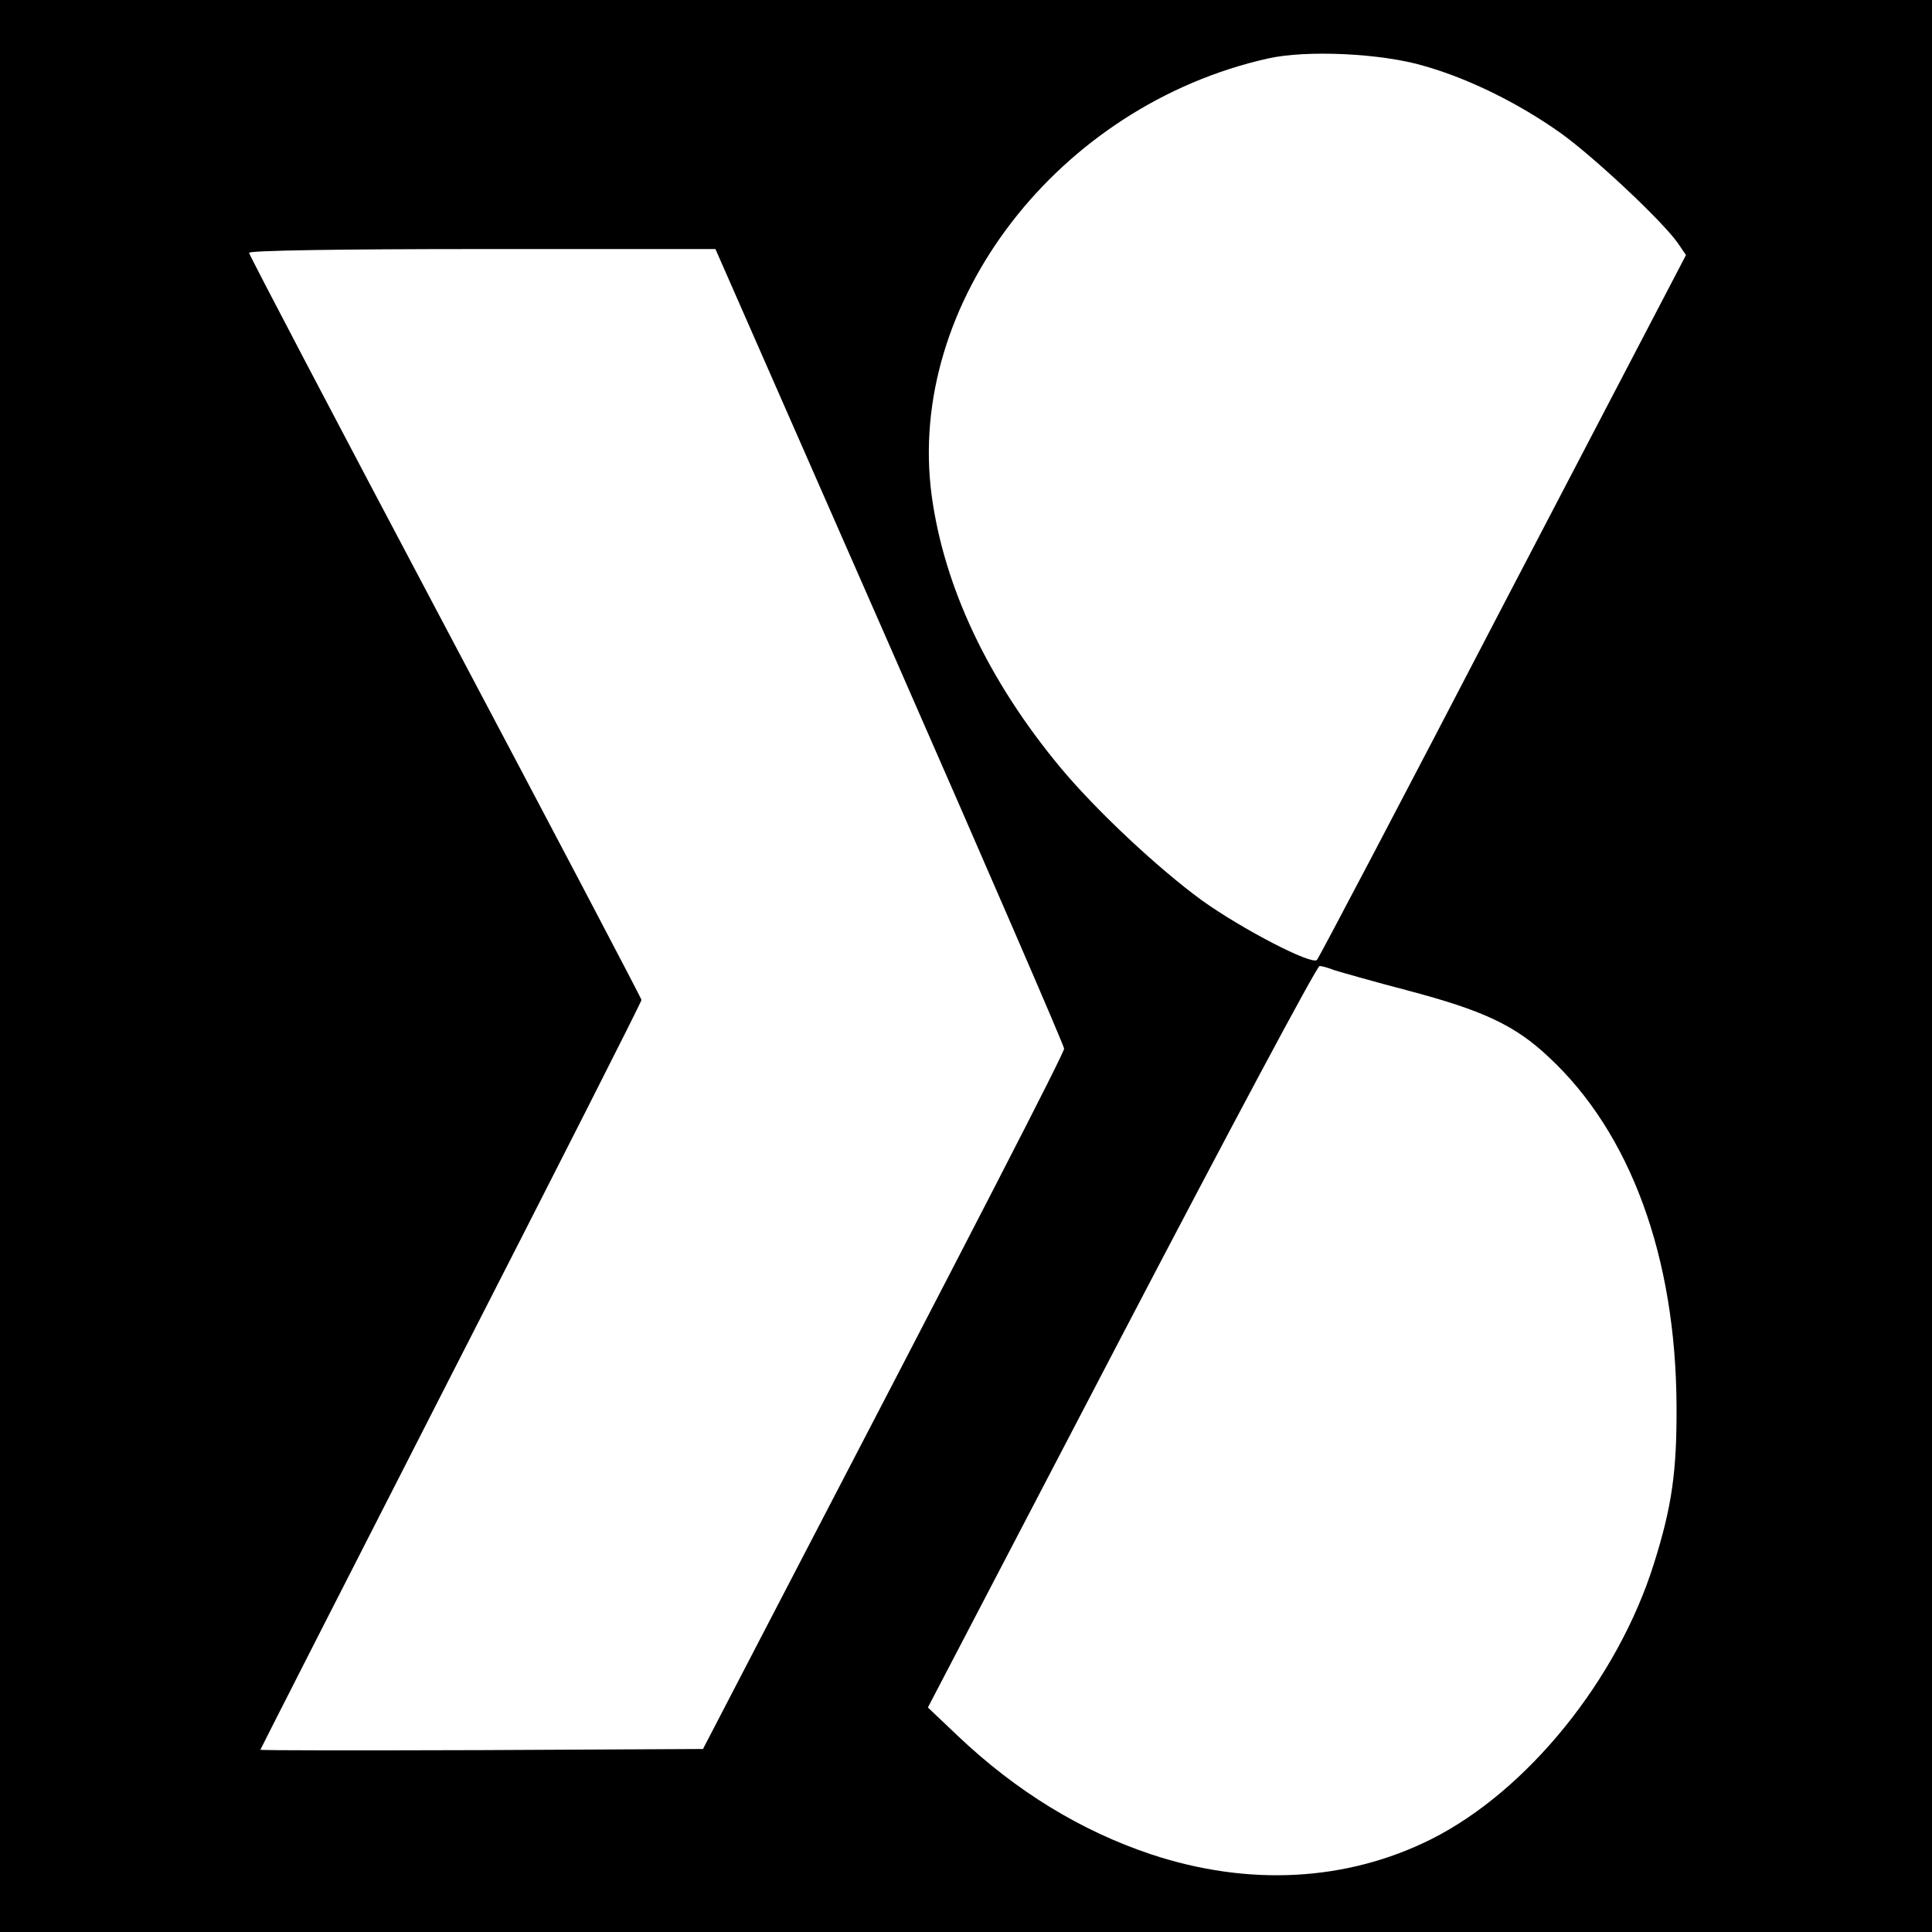<?xml version="1.0" standalone="no"?>
<!DOCTYPE svg PUBLIC "-//W3C//DTD SVG 20010904//EN"
 "http://www.w3.org/TR/2001/REC-SVG-20010904/DTD/svg10.dtd">
<svg version="1.0" xmlns="http://www.w3.org/2000/svg"
 width="512pt" height="512pt" viewBox="0 0 512 512"
 preserveAspectRatio="xMidYMid meet">
<g transform="translate(0,512) scale(0.1,-0.1)"
fill="#000000" stroke="none">
<path d="M0 2560 l0 -2560 2560 0 2560 0 0 2560 0 2560 -2560 0 -2560 0 0
-2560z m3775 2385 c119 -34 250 -99 360 -177 87 -62 270 -233 312 -293 l21
-31 -485 -929 c-266 -512 -488 -934 -493 -939 -14 -14 -199 82 -305 158 -115
84 -278 236 -374 351 -192 231 -309 479 -342 722 -68 510 335 1033 891 1158
102 23 301 14 415 -20z m-1417 -1537 c254 -579 462 -1059 462 -1067 0 -12
-227 -453 -796 -1546 l-161 -310 -587 -3 c-322 -1 -586 -1 -586 1 0 1 227 447
505 991 278 543 505 991 505 996 0 4 -234 449 -520 989 -286 540 -520 986
-520 991 0 6 231 10 618 10 l618 0 462 -1052z m1178 -859 c16 -5 103 -30 195
-54 200 -53 284 -92 374 -177 216 -201 336 -529 338 -923 1 -173 -12 -267 -60
-419 -96 -306 -335 -602 -590 -730 -224 -112 -484 -126 -743 -40 -185 62 -356
166 -512 314 l-79 75 513 983 c282 540 518 982 525 982 6 0 24 -5 39 -11z"/>
</g>
</svg>
